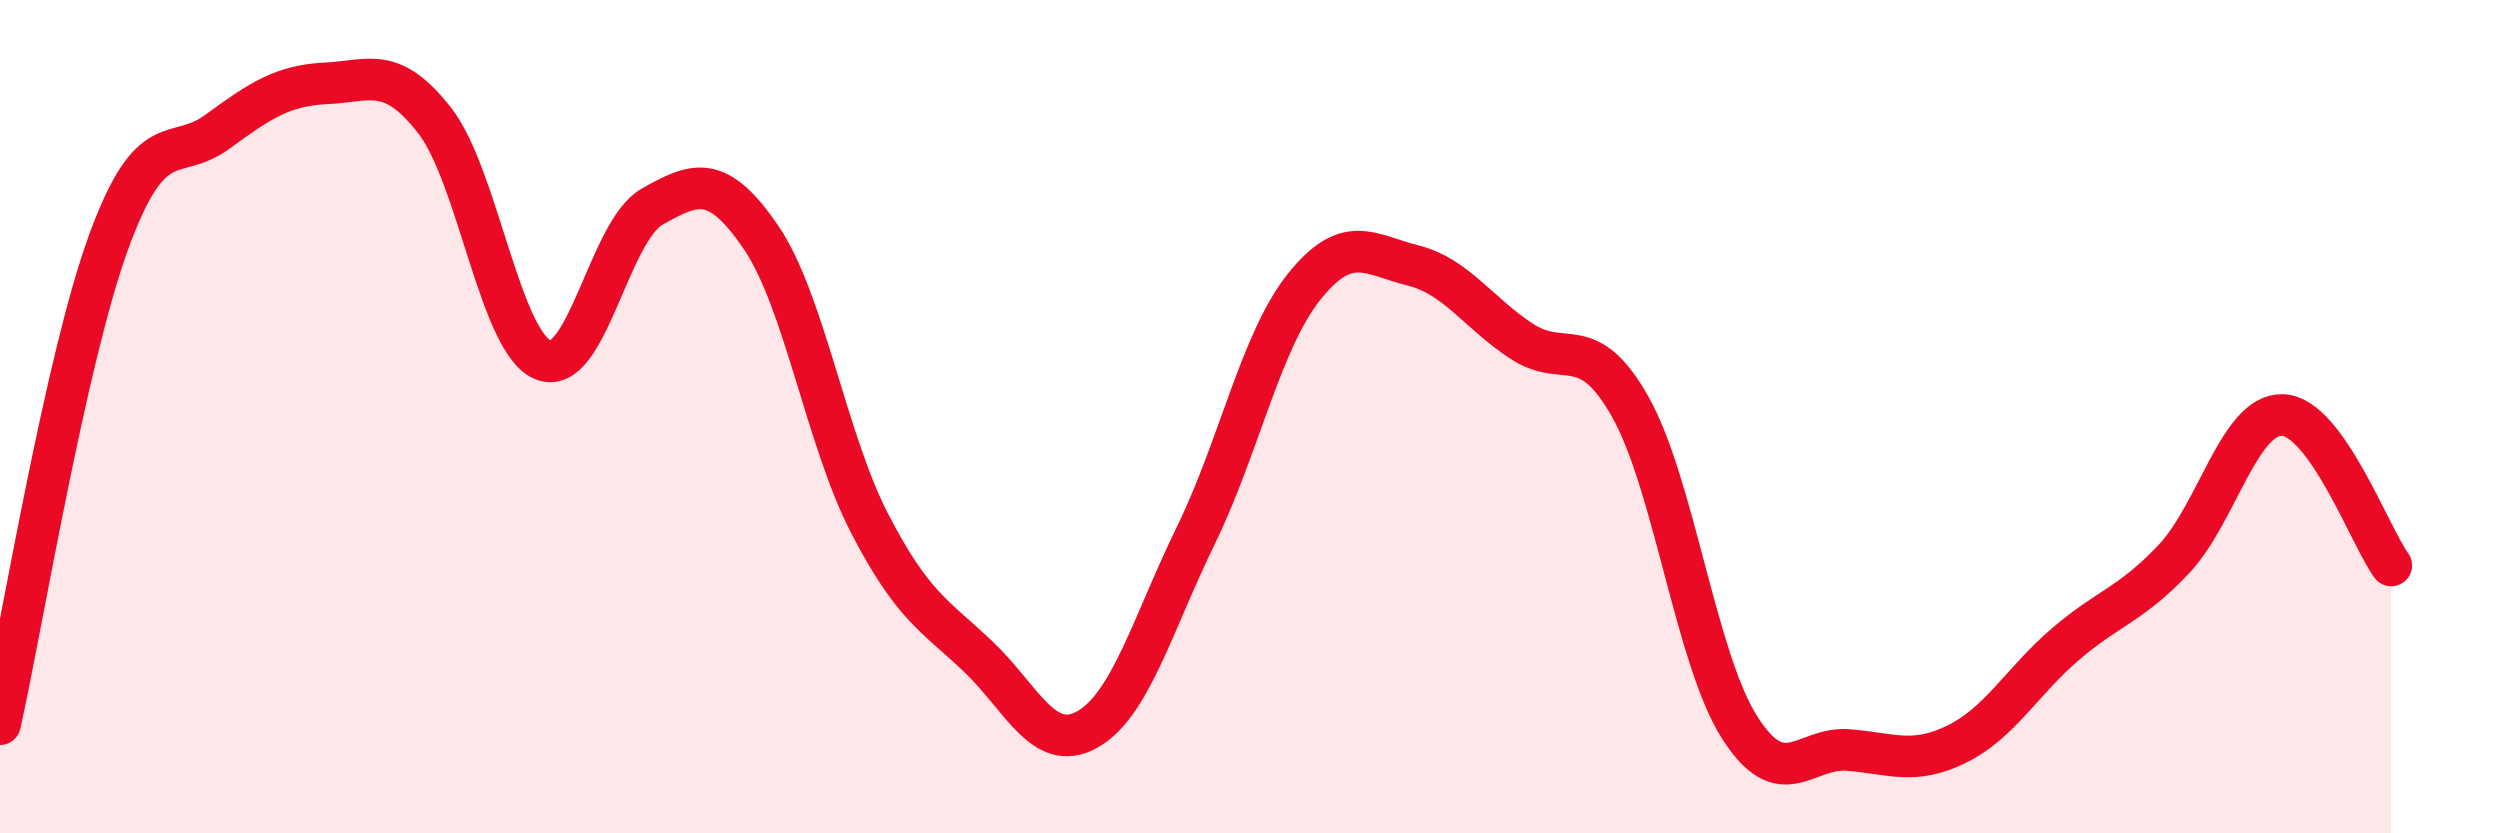 
    <svg width="60" height="20" viewBox="0 0 60 20" xmlns="http://www.w3.org/2000/svg">
      <path
        d="M 0,17.38 C 0.52,15.06 1.57,8.64 2.61,5.8 C 3.65,2.96 4.18,3.92 5.22,3.16 C 6.26,2.4 6.79,2.05 7.83,2 C 8.87,1.95 9.39,1.56 10.43,2.89 C 11.47,4.22 12,8.23 13.04,8.64 C 14.08,9.05 14.61,5.55 15.65,4.96 C 16.69,4.37 17.22,4.17 18.26,5.69 C 19.3,7.21 19.83,10.55 20.87,12.56 C 21.91,14.57 22.44,14.77 23.48,15.76 C 24.52,16.75 25.05,18.09 26.09,17.51 C 27.13,16.93 27.66,14.98 28.7,12.85 C 29.74,10.72 30.26,8.18 31.3,6.88 C 32.34,5.58 32.87,6.11 33.91,6.37 C 34.95,6.63 35.48,7.51 36.52,8.19 C 37.56,8.87 38.09,7.92 39.13,9.77 C 40.17,11.62 40.7,15.79 41.74,17.44 C 42.78,19.09 43.31,17.92 44.35,18 C 45.39,18.08 45.92,18.37 46.96,17.86 C 48,17.35 48.53,16.35 49.57,15.46 C 50.61,14.57 51.13,14.52 52.17,13.42 C 53.21,12.32 53.74,9.93 54.78,9.96 C 55.82,9.99 56.87,12.85 57.39,13.57L57.39 20L0 20Z"
        fill="#EB0A25"
        opacity="0.1"
        stroke-linecap="round"
        stroke-linejoin="round"
      />
      <path
        d="M 0,17.38 C 0.52,15.06 1.57,8.64 2.61,5.8 C 3.65,2.96 4.18,3.92 5.22,3.16 C 6.26,2.4 6.79,2.05 7.83,2 C 8.87,1.95 9.39,1.56 10.43,2.89 C 11.47,4.22 12,8.23 13.04,8.64 C 14.08,9.05 14.61,5.55 15.65,4.96 C 16.69,4.37 17.22,4.17 18.26,5.69 C 19.3,7.21 19.83,10.55 20.87,12.56 C 21.91,14.57 22.44,14.77 23.48,15.76 C 24.52,16.75 25.05,18.09 26.09,17.51 C 27.13,16.93 27.66,14.98 28.7,12.85 C 29.74,10.72 30.26,8.18 31.3,6.88 C 32.34,5.58 32.87,6.11 33.91,6.37 C 34.95,6.63 35.48,7.51 36.52,8.19 C 37.56,8.87 38.09,7.92 39.13,9.77 C 40.17,11.62 40.7,15.79 41.74,17.44 C 42.78,19.09 43.31,17.92 44.35,18 C 45.39,18.08 45.92,18.37 46.96,17.86 C 48,17.35 48.53,16.35 49.57,15.46 C 50.61,14.57 51.13,14.52 52.17,13.42 C 53.21,12.32 53.74,9.93 54.78,9.96 C 55.82,9.99 56.87,12.85 57.39,13.57"
        stroke="#EB0A25"
        stroke-width="1"
        fill="none"
        stroke-linecap="round"
        stroke-linejoin="round"
      />
    </svg>
  